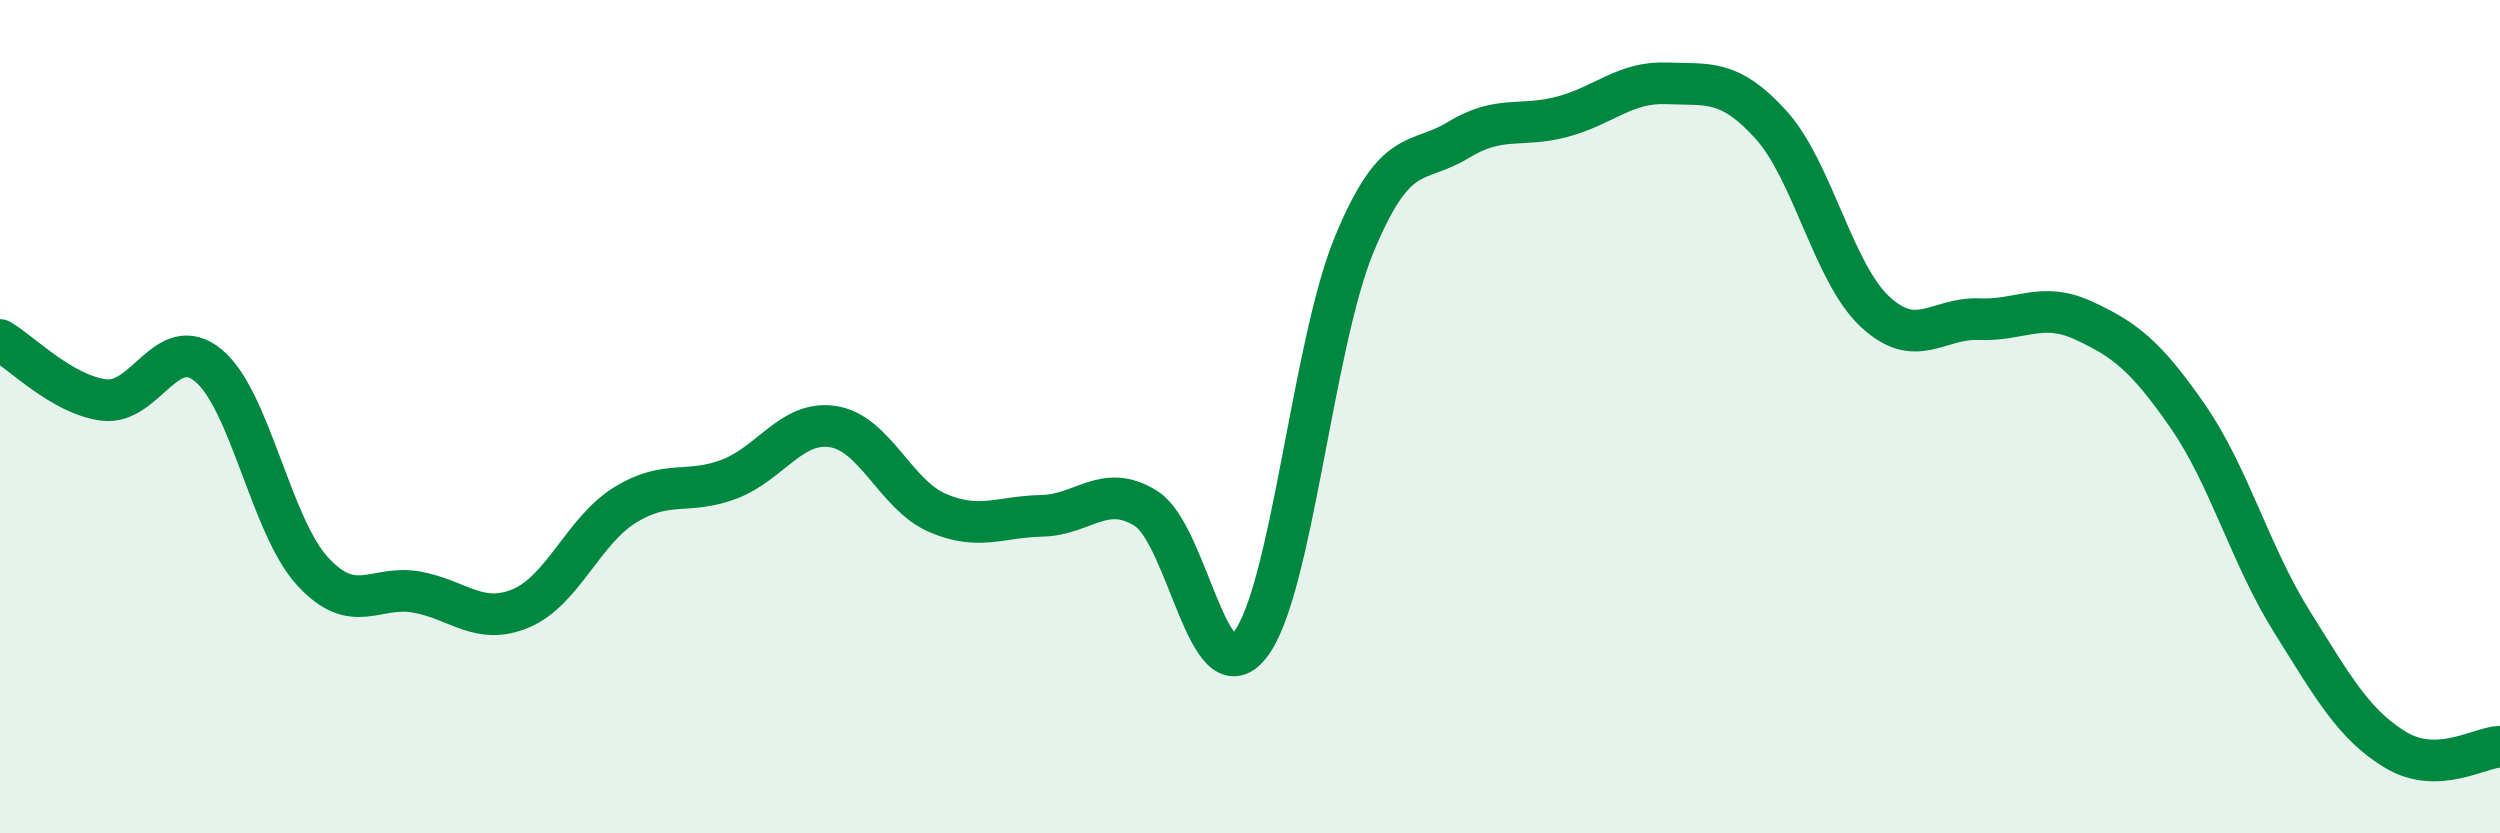 
    <svg width="60" height="20" viewBox="0 0 60 20" xmlns="http://www.w3.org/2000/svg">
      <path
        d="M 0,8.16 C 0.5,8.45 1.5,9.48 2.5,9.6 C 3.5,9.72 4,7.95 5,8.77 C 6,9.59 6.5,12.62 7.5,13.71 C 8.5,14.8 9,14.03 10,14.21 C 11,14.39 11.5,15.02 12.5,14.6 C 13.5,14.18 14,12.74 15,12.12 C 16,11.5 16.5,11.88 17.5,11.5 C 18.5,11.12 19,10.08 20,10.24 C 21,10.4 21.5,11.88 22.5,12.31 C 23.5,12.74 24,12.4 25,12.38 C 26,12.36 26.5,11.58 27.5,12.2 C 28.5,12.82 29,16.75 30,15.48 C 31,14.21 31.5,8.29 32.5,5.87 C 33.5,3.45 34,3.97 35,3.36 C 36,2.75 36.5,3.07 37.5,2.8 C 38.5,2.53 39,1.96 40,2 C 41,2.04 41.5,1.89 42.5,2.99 C 43.5,4.09 44,6.55 45,7.48 C 46,8.41 46.5,7.62 47.5,7.66 C 48.5,7.7 49,7.23 50,7.69 C 51,8.15 51.5,8.54 52.5,9.98 C 53.5,11.42 54,13.31 55,14.91 C 56,16.51 56.5,17.4 57.5,18 C 58.5,18.6 59.5,17.94 60,17.92L60 20L0 20Z"
        fill="#008740"
        opacity="0.1"
        stroke-linecap="round"
        stroke-linejoin="round"
      />
      <path
        d="M 0,8.16 C 0.5,8.45 1.5,9.48 2.5,9.6 C 3.5,9.72 4,7.95 5,8.77 C 6,9.59 6.5,12.62 7.5,13.71 C 8.5,14.8 9,14.03 10,14.21 C 11,14.39 11.5,15.02 12.5,14.6 C 13.5,14.18 14,12.74 15,12.12 C 16,11.5 16.5,11.88 17.5,11.5 C 18.5,11.12 19,10.08 20,10.24 C 21,10.4 21.5,11.88 22.5,12.31 C 23.5,12.74 24,12.4 25,12.38 C 26,12.36 26.5,11.58 27.5,12.2 C 28.5,12.82 29,16.75 30,15.48 C 31,14.21 31.5,8.29 32.5,5.87 C 33.5,3.45 34,3.97 35,3.36 C 36,2.75 36.5,3.07 37.5,2.8 C 38.5,2.53 39,1.96 40,2 C 41,2.04 41.5,1.89 42.5,2.99 C 43.5,4.09 44,6.55 45,7.48 C 46,8.41 46.5,7.62 47.5,7.66 C 48.5,7.7 49,7.23 50,7.69 C 51,8.15 51.5,8.54 52.5,9.98 C 53.5,11.42 54,13.31 55,14.91 C 56,16.51 56.5,17.4 57.5,18 C 58.5,18.6 59.5,17.94 60,17.92"
        stroke="#008740"
        stroke-width="1"
        fill="none"
        stroke-linecap="round"
        stroke-linejoin="round"
      />
    </svg>
  